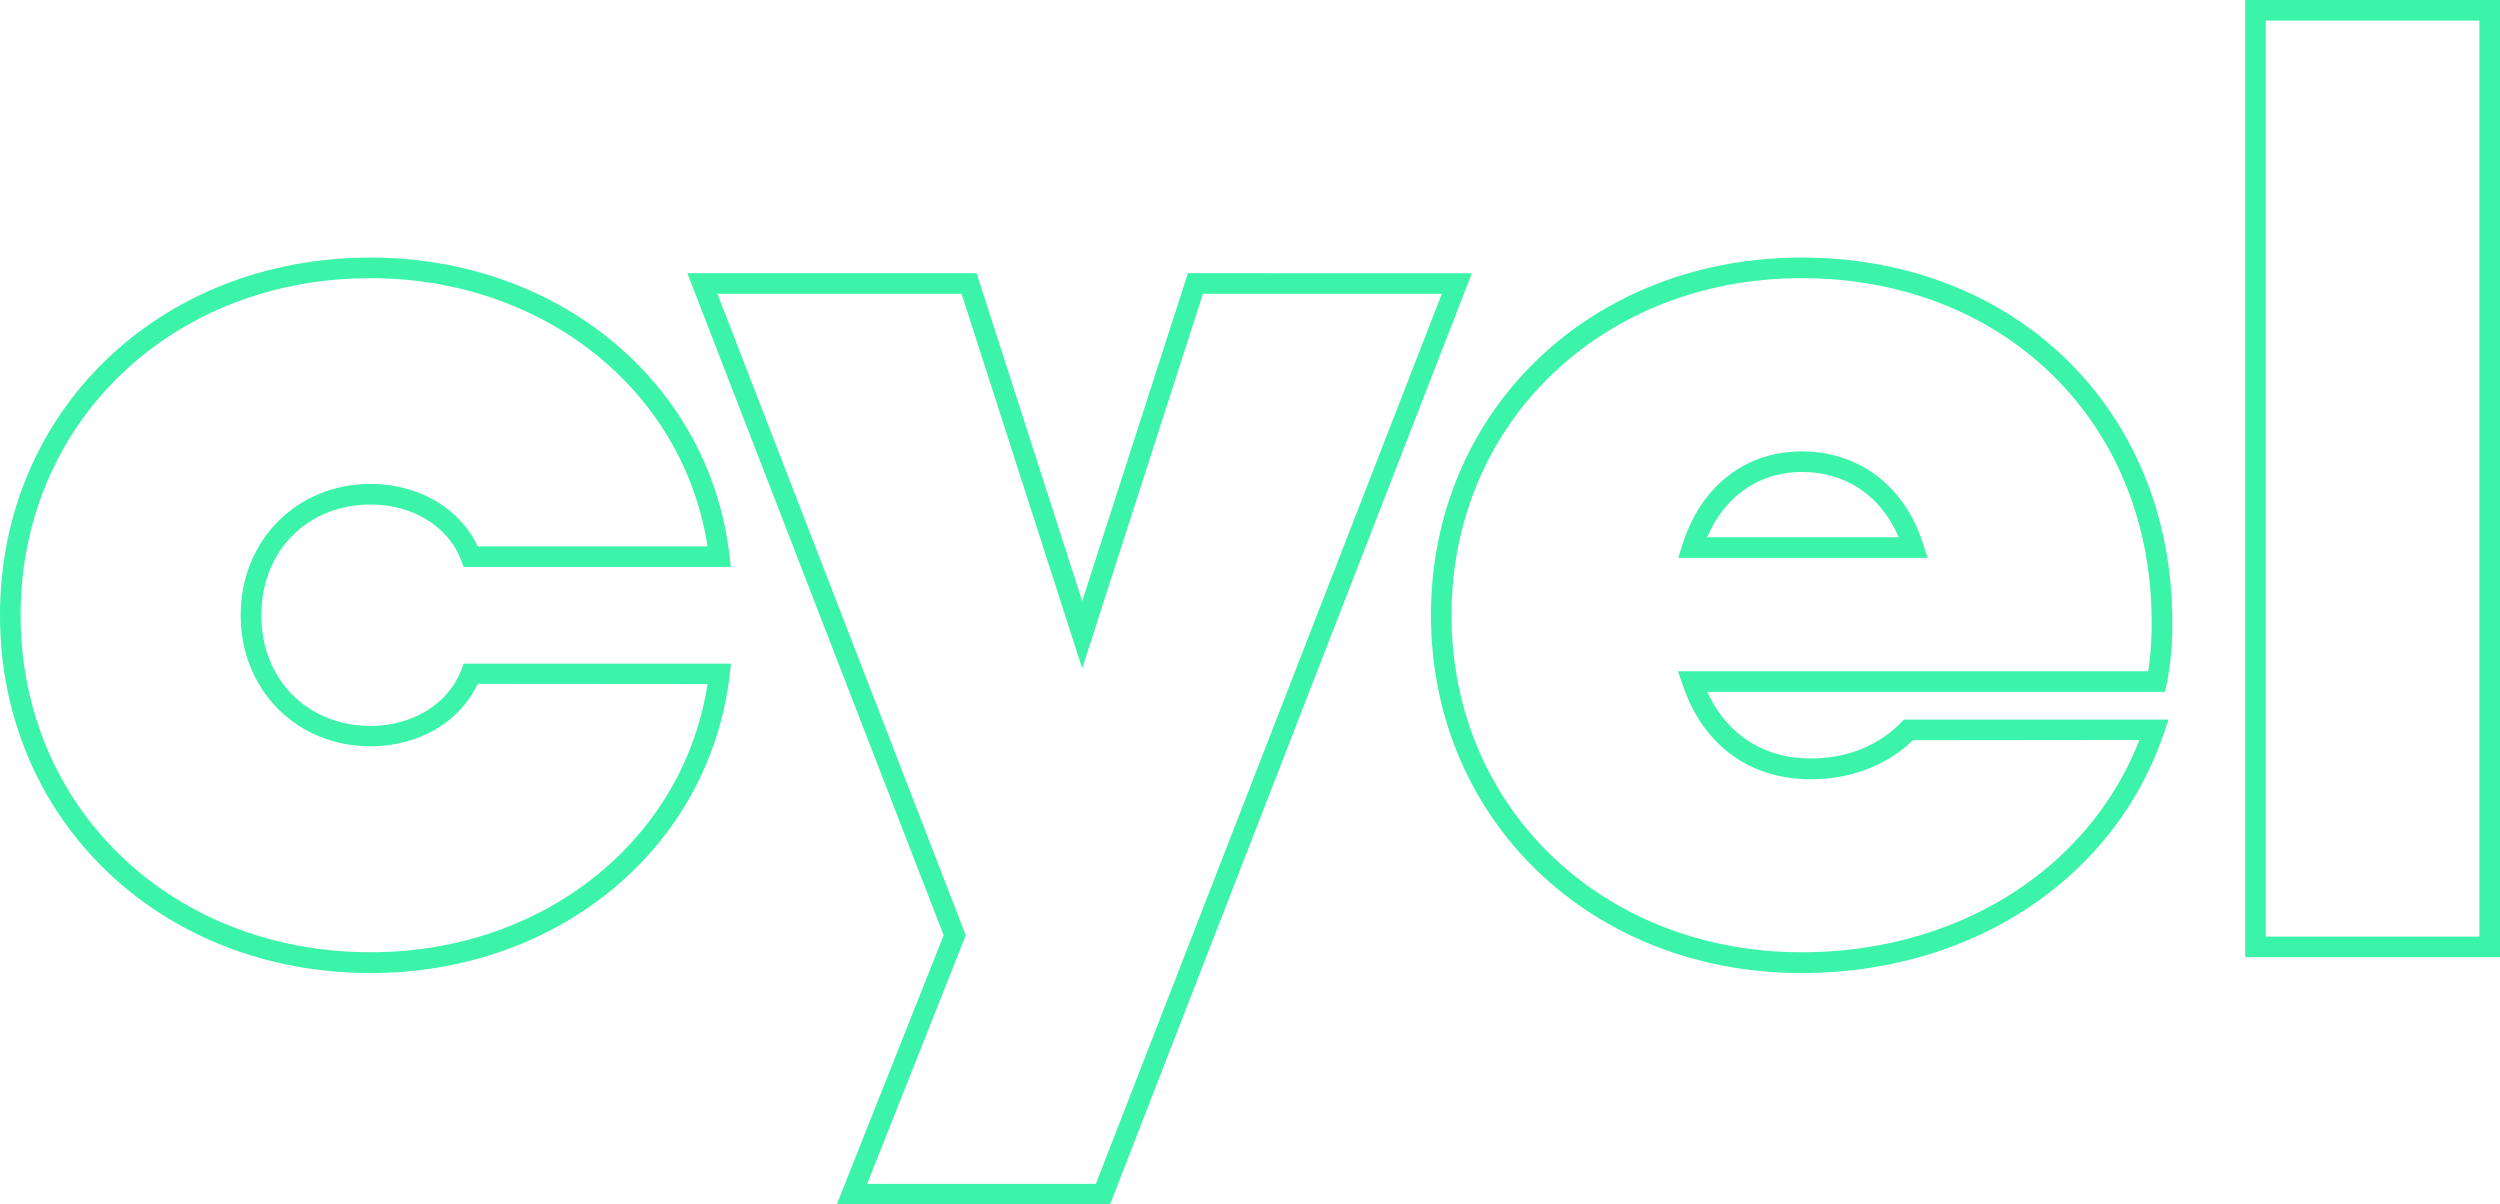 <svg xmlns="http://www.w3.org/2000/svg" viewBox="0 0 529.27 254.98"><g id="f2140f31-87e3-4765-84f9-e0a6318908e2" data-name="Calque 2"><g id="b28f7902-3157-4eab-8bed-c70cdba259ff" data-name="Calque 2"><path d="M97.64,141.87C94.92,149,87.4,153.68,78.47,153.68c-13.41,0-23.15-9.85-23.15-23.43s9.74-23.44,23.15-23.44c8.93,0,16.45,4.64,19.17,11.81l.53,1.41h56.56l-.29-2.43c-4.25-36.55-36.19-63.07-76-63.07C33.73,54.53,0,87.09,0,130.25S33.73,206,78.47,206c39.78,0,71.72-26.52,76-63.07l.29-2.43H98.17Zm52.15,2.95c-5.1,33.05-34.69,56.78-71.32,56.78-42.25,0-74.11-30.68-74.11-71.35S36.22,58.89,78.47,58.89c36.63,0,66.22,23.74,71.32,56.78H101.12c-3.76-8.08-12.48-13.22-22.65-13.22-15.68,0-27.52,12-27.52,27.8S62.79,158,78.47,158c10.17,0,18.89-5.14,22.65-13.22Z" style="fill:#3bf3a9"></path><path d="M251.49,57.84l-22.38,69.43L206.75,57.84H145.52L199.78,198l-22.63,57H235l76.6-197.14ZM232,250.63H183.58L204.46,198,151.88,62.2h51.69l25.54,79.29L254.67,62.2h50.58Z" style="fill:#3bf3a9"></path><path d="M407.17,115.26c-3.91-12.33-13.54-19.69-25.77-19.69-11.87,0-21.3,7.36-25.21,19.69l-.9,2.85h52.79Zm-45.76-1.52c3.75-8.71,11-13.81,20-13.81,9.42,0,16.77,5,20.56,13.81Zm45.76,1.52c-3.91-12.33-13.54-19.69-25.77-19.69-11.87,0-21.3,7.36-25.21,19.69l-.9,2.85h52.79Zm-45.76-1.52c3.75-8.71,11-13.81,20-13.81,9.42,0,16.77,5,20.56,13.81Zm45.76,1.52c-3.91-12.33-13.54-19.69-25.77-19.69-11.87,0-21.3,7.36-25.21,19.69l-.9,2.85h52.79Zm-45.76-1.52c3.75-8.71,11-13.81,20-13.81,9.42,0,16.77,5,20.56,13.81Zm45.76,1.52c-3.91-12.33-13.54-19.69-25.77-19.69-11.87,0-21.3,7.36-25.21,19.69l-.9,2.85h52.79Zm-45.76-1.52c3.75-8.71,11-13.81,20-13.81,9.42,0,16.77,5,20.56,13.81Zm45.76,1.52c-3.91-12.33-13.54-19.69-25.77-19.69-11.87,0-21.3,7.36-25.21,19.69l-.9,2.85h52.79Zm-45.76-1.52c3.75-8.71,11-13.81,20-13.81,9.42,0,16.77,5,20.56,13.81Zm45.76,1.52c-3.91-12.33-13.54-19.69-25.77-19.69-11.87,0-21.3,7.36-25.21,19.69l-.9,2.85h52.79Zm-45.76-1.52c3.75-8.71,11-13.81,20-13.81,9.42,0,16.77,5,20.56,13.81Zm41,39.25c-2.14,2.28-8.27,7.58-19.07,7.58-10,0-17.82-5.1-21.87-14.1h96.87l.39-1.69a65.11,65.11,0,0,0,1.16-13.16c0-44.67-33-77.09-78.48-77.09-44.73,0-78.46,32.56-78.46,75.72S336.67,206,381.4,206c36.12,0,66.23-19.92,76.71-50.77l1-2.89h-56Zm50.52,3.67c-10.72,27.41-38.44,44.94-71.52,44.94-42.24,0-74.11-30.68-74.11-71.35s31.87-71.36,74.11-71.36c43,0,74.11,30.59,74.11,72.73a67.74,67.74,0,0,1-.72,10.49H355.24l1,2.87c4.23,12.68,14.12,20,27.13,20,8.45,0,16.25-3,21.58-8.27Zm-45.75-41.4c-3.91-12.33-13.54-19.69-25.77-19.69-11.87,0-21.3,7.36-25.21,19.69l-.9,2.85h52.79Zm-45.76-1.52c3.75-8.71,11-13.81,20-13.81,9.42,0,16.77,5,20.56,13.81Zm45.76,1.52c-3.91-12.33-13.54-19.69-25.77-19.69-11.87,0-21.3,7.36-25.21,19.69l-.9,2.85h52.79Zm-45.76-1.52c3.75-8.71,11-13.81,20-13.81,9.42,0,16.77,5,20.56,13.81Zm45.76,1.52c-3.91-12.33-13.54-19.69-25.77-19.69-11.87,0-21.3,7.36-25.21,19.69l-.9,2.85h52.79Zm-45.76-1.52c3.75-8.71,11-13.81,20-13.81,9.42,0,16.77,5,20.56,13.81Zm45.76,1.52c-3.91-12.33-13.54-19.69-25.77-19.69-11.87,0-21.3,7.36-25.21,19.69l-.9,2.85h52.79Zm-45.76-1.52c3.75-8.71,11-13.81,20-13.81,9.42,0,16.77,5,20.56,13.81Zm45.76,1.52c-3.91-12.33-13.54-19.69-25.77-19.69-11.87,0-21.3,7.36-25.21,19.69l-.9,2.85h52.79Zm-45.76-1.52c3.75-8.71,11-13.81,20-13.81,9.42,0,16.77,5,20.56,13.81Z" style="fill:#3bf3a9"></path><path d="M475.33,0V202.65h53.94V0Zm49.58,198.29H479.69V4.36h45.22Z" style="fill:#3bf3a9"></path></g></g></svg>